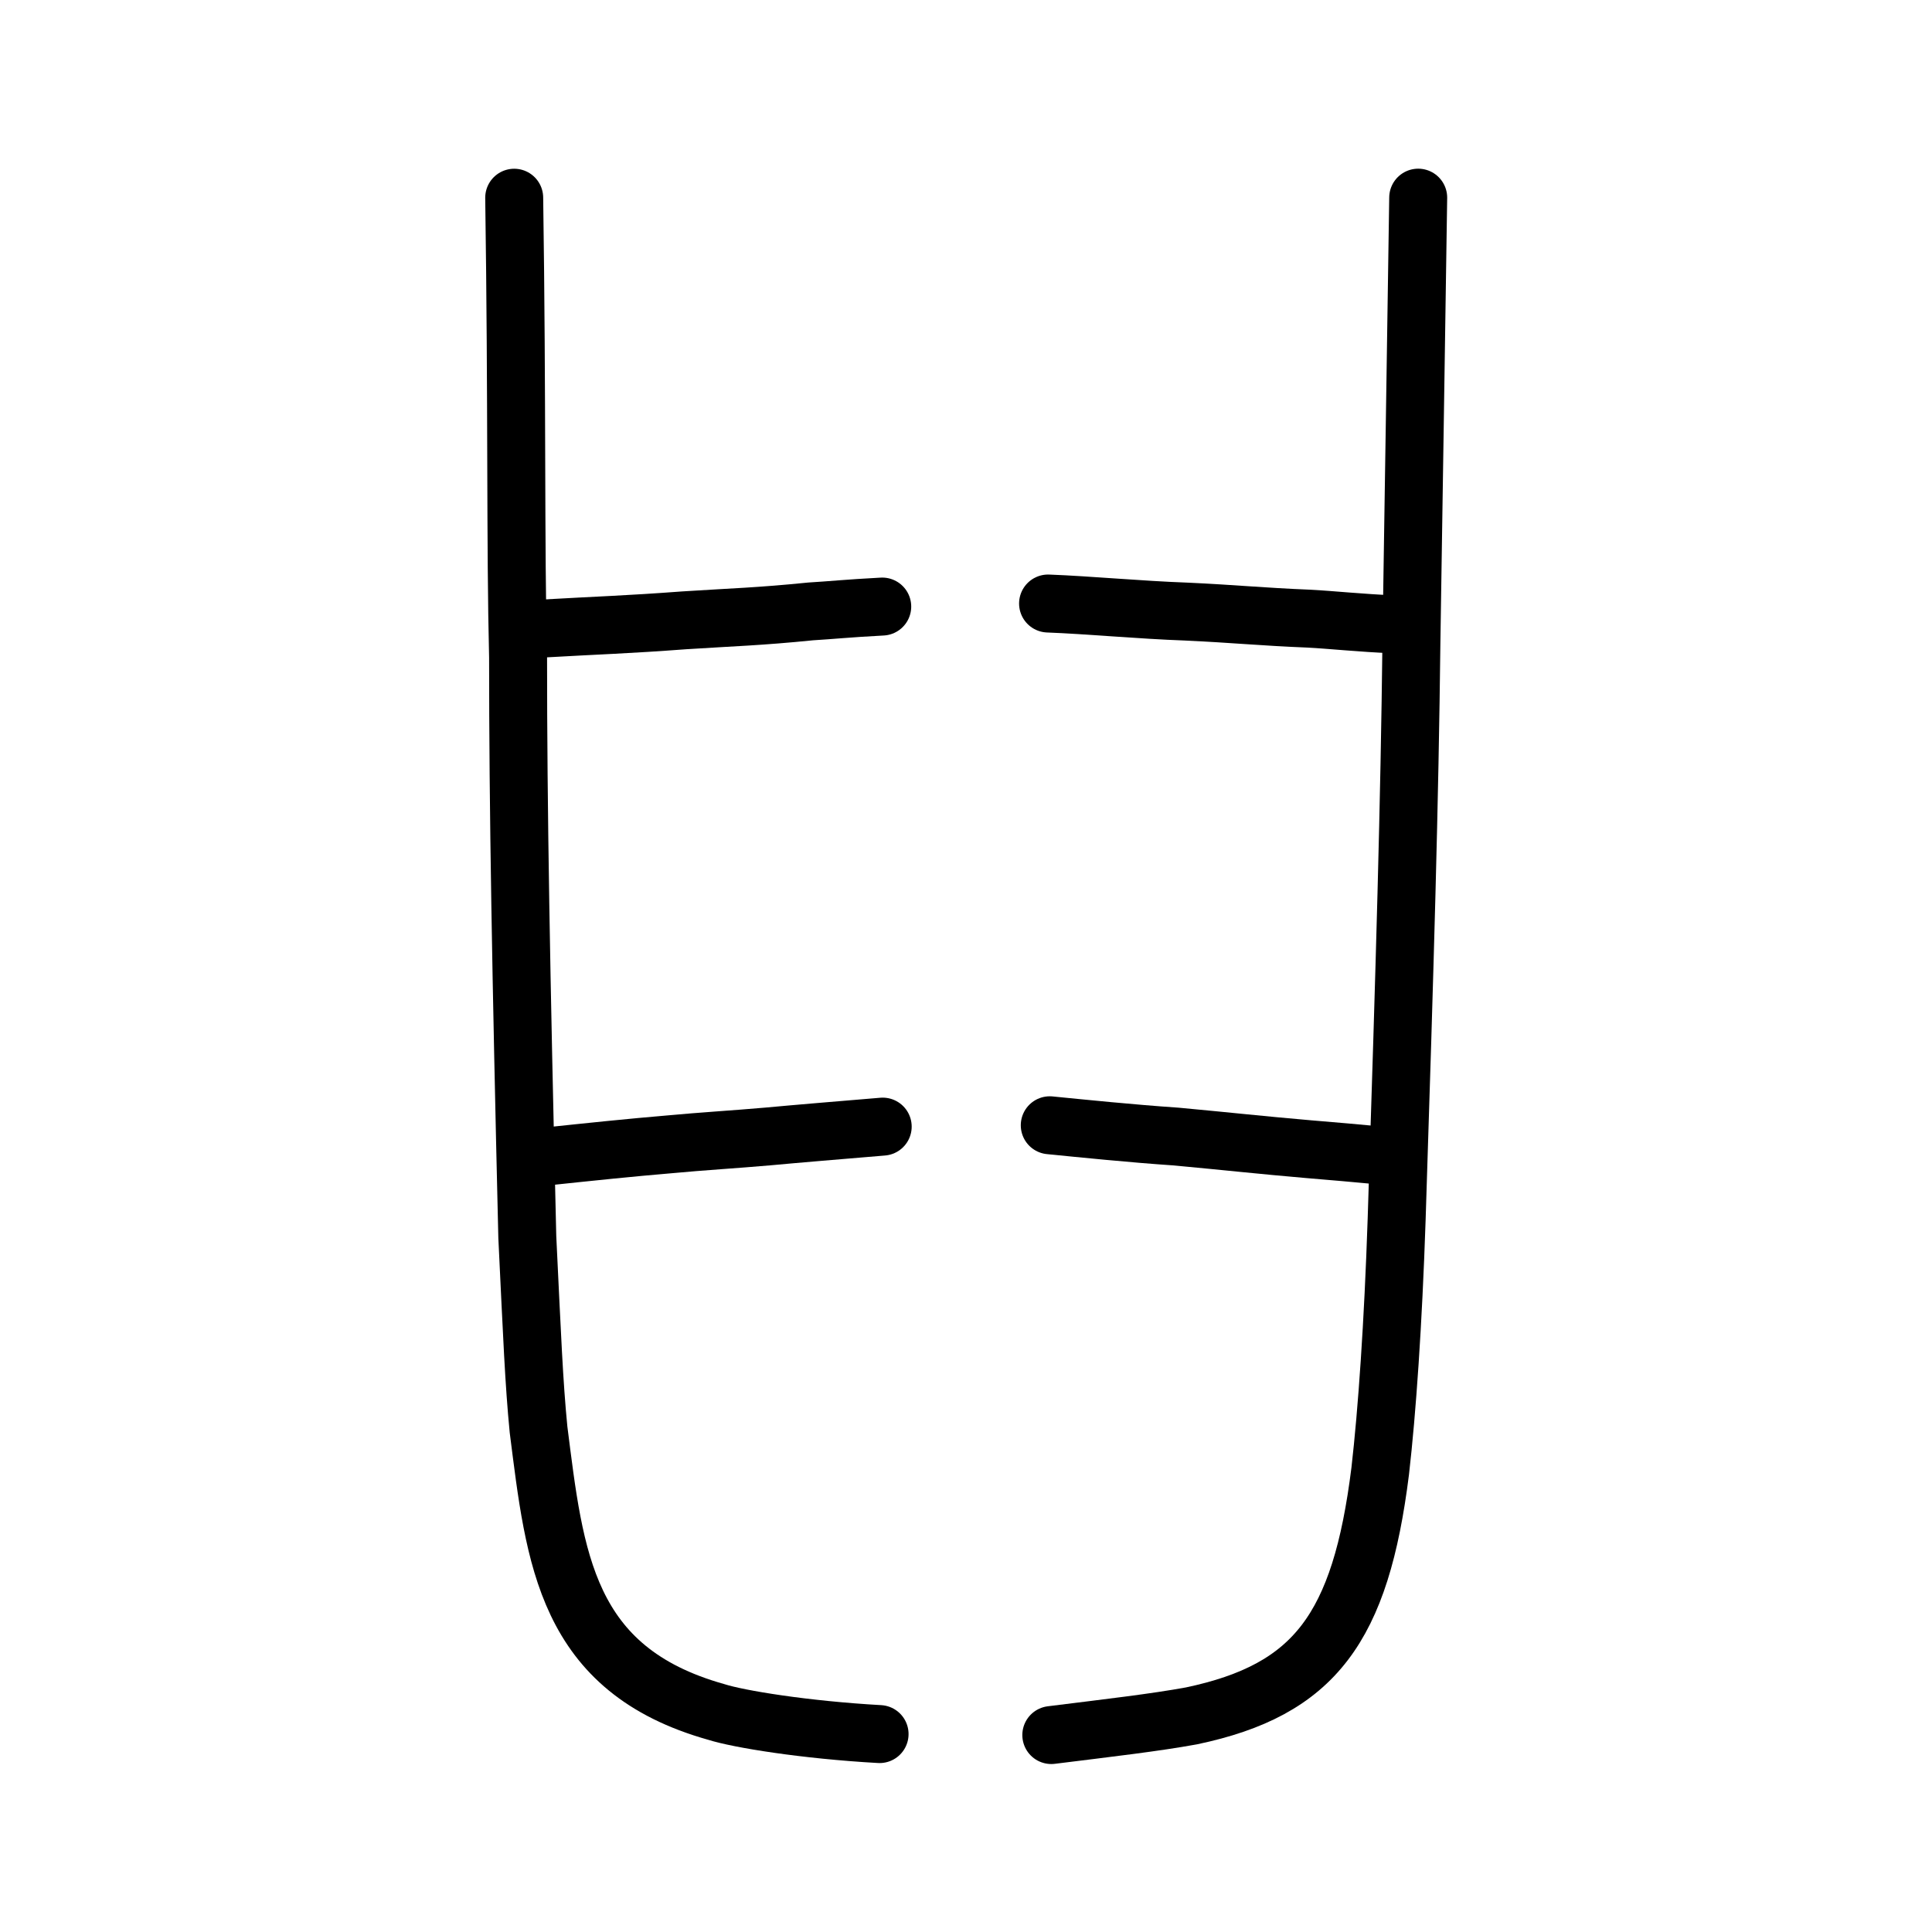 <?xml version="1.0" encoding="UTF-8" standalone="no"?>
<!-- Created with Inkscape (http://www.inkscape.org/) -->

<svg
   xmlns:dc="http://purl.org/dc/elements/1.1/"
   xmlns:cc="http://creativecommons.org/ns#"
   xmlns:rdf="http://www.w3.org/1999/02/22-rdf-syntax-ns#"
   xmlns:svg="http://www.w3.org/2000/svg"
   xmlns="http://www.w3.org/2000/svg"
   xmlns:sodipodi="http://sodipodi.sourceforge.net/DTD/sodipodi-0.dtd"
   xmlns:inkscape="http://www.inkscape.org/namespaces/inkscape"
   width="200px"
   height="200px"
   viewBox="0 0 200 200"
   version="1.1"
   id="SVGRoot"
   inkscape:version="0.92.3 (2405546, 2018-03-11)"
   sodipodi:docname="26951ss.svg">
  <sodipodi:namedview
     id="base"
     pagecolor="#ffffff"
     bordercolor="#666666"
     borderopacity="1.0"
     inkscape:pageopacity="0.0"
     inkscape:pageshadow="2"
     inkscape:zoom="5.6568544"
     inkscape:cx="109.53224"
     inkscape:cy="91.490363"
     inkscape:document-units="px"
     inkscape:current-layer="layer1"
     showgrid="true"
     inkscape:window-width="1256"
     inkscape:window-height="922"
     inkscape:window-x="217"
     inkscape:window-y="86"
     inkscape:window-maximized="0"
     inkscape:snap-global="false"
     showguides="false">
    <inkscape:grid
       type="xygrid"
       id="grid7349" />
  </sodipodi:namedview>
  <defs
     id="defs6787" />
  <g
     id="layer1"
     inkscape:groupmode="layer"
     inkscape:label="レイヤー 1">
    <path
       style="opacity:1;vector-effect:none;fill:none;fill-opacity:1;stroke:#000000;stroke-width:6;stroke-linecap:round;stroke-linejoin:round;stroke-miterlimit:4;stroke-dasharray:none;stroke-dashoffset:0;stroke-opacity:1"
       d="M 91.054,179.511 C 83.323,179.079 76.456,177.958 74.152,177.222 58.515,172.839 57.441,161.268 55.748,147.977 55.272,143.089 55.094,138.538 54.586,128.049 53.933,100.549 53.63,83.806 53.632,68.049 53.344,56.371 53.545,41.875 53.23,20.468"
       id="path6087-1"
       inkscape:connector-curvature="0"
       sodipodi:nodetypes="cccccc" />
    <path
       style="opacity:1;vector-effect:none;fill:none;fill-opacity:1;stroke:#000000;stroke-width:6;stroke-linecap:round;stroke-linejoin:round;stroke-miterlimit:4;stroke-dasharray:none;stroke-dashoffset:0;stroke-opacity:1"
       d="m 56.078,119.767 c 5.432,-0.575 9.086,-0.955 13.249,-1.308 3.235,-0.305 6.855,-0.522 10.18,-0.814 2.888,-0.271 7.595,-0.658 11.87,-1.017"
       id="path834-98"
       inkscape:connector-curvature="0"
       sodipodi:nodetypes="cccc" />
    <path
       style="opacity:1;vector-effect:none;fill:none;fill-opacity:1;stroke:#000000;stroke-width:6;stroke-linecap:round;stroke-linejoin:round;stroke-miterlimit:4;stroke-dasharray:none;stroke-dashoffset:0;stroke-opacity:1"
       d="m 56.025,65.075 c 5.952,-0.341 8.906,-0.416 14.81,-0.859 5.125,-0.329 7.743,-0.384 13.088,-0.923 2.118,-0.124 3.745,-0.309 7.406,-0.502"
       id="path834-98-4"
       inkscape:connector-curvature="0"
       sodipodi:nodetypes="cccc" />
    <path
       style="opacity:1;vector-effect:none;fill:none;fill-opacity:1;stroke:#000000;stroke-width:6;stroke-linecap:round;stroke-linejoin:round;stroke-miterlimit:4;stroke-dasharray:none;stroke-dashoffset:0;stroke-opacity:1"
       d="m 108.831,179.612 c 6.076,-0.758 10.705,-1.29 14.507,-1.984 12.767,-2.687 17.508,-9.086 19.541,-25.341 0.711,-6.203 1.34,-15.224 1.702,-26.076 0.872,-27.052 1.336,-42.935 1.531,-59.883 0.29,-17.861 0.387,-25.797 0.7,-45.866"
       id="path6087-1-5"
       inkscape:connector-curvature="0"
       sodipodi:nodetypes="cccccc" />
    <path
       style="opacity:1;vector-effect:none;fill:none;fill-opacity:1;stroke:#000000;stroke-width:6;stroke-linecap:round;stroke-linejoin:round;stroke-miterlimit:4;stroke-dasharray:none;stroke-dashoffset:0;stroke-opacity:1"
       d="m 143.939,119.713 c -3.504,-0.328 -6.21,-0.567 -8.459,-0.749 -4.918,-0.422 -8.245,-0.799 -13.738,-1.309 -4.546,-0.305 -9.851,-0.848 -13.071,-1.167"
       id="path834-98-2"
       inkscape:connector-curvature="0"
       sodipodi:nodetypes="cccc" />
    <path
       style="opacity:1;vector-effect:none;fill:none;fill-opacity:1;stroke:#000000;stroke-width:6;stroke-linecap:round;stroke-linejoin:round;stroke-miterlimit:4;stroke-dasharray:none;stroke-dashoffset:0;stroke-opacity:1"
       d="m 144.199,64.626 c -3.153,-0.12 -6.452,-0.468 -8.701,-0.584 -4.866,-0.195 -7.775,-0.505 -12.674,-0.73 -4.85,-0.173 -10.06,-0.673 -14.329,-0.836"
       id="path834-98-4-4"
       inkscape:connector-curvature="0"
       sodipodi:nodetypes="cccc" />
  </g>
</svg>
